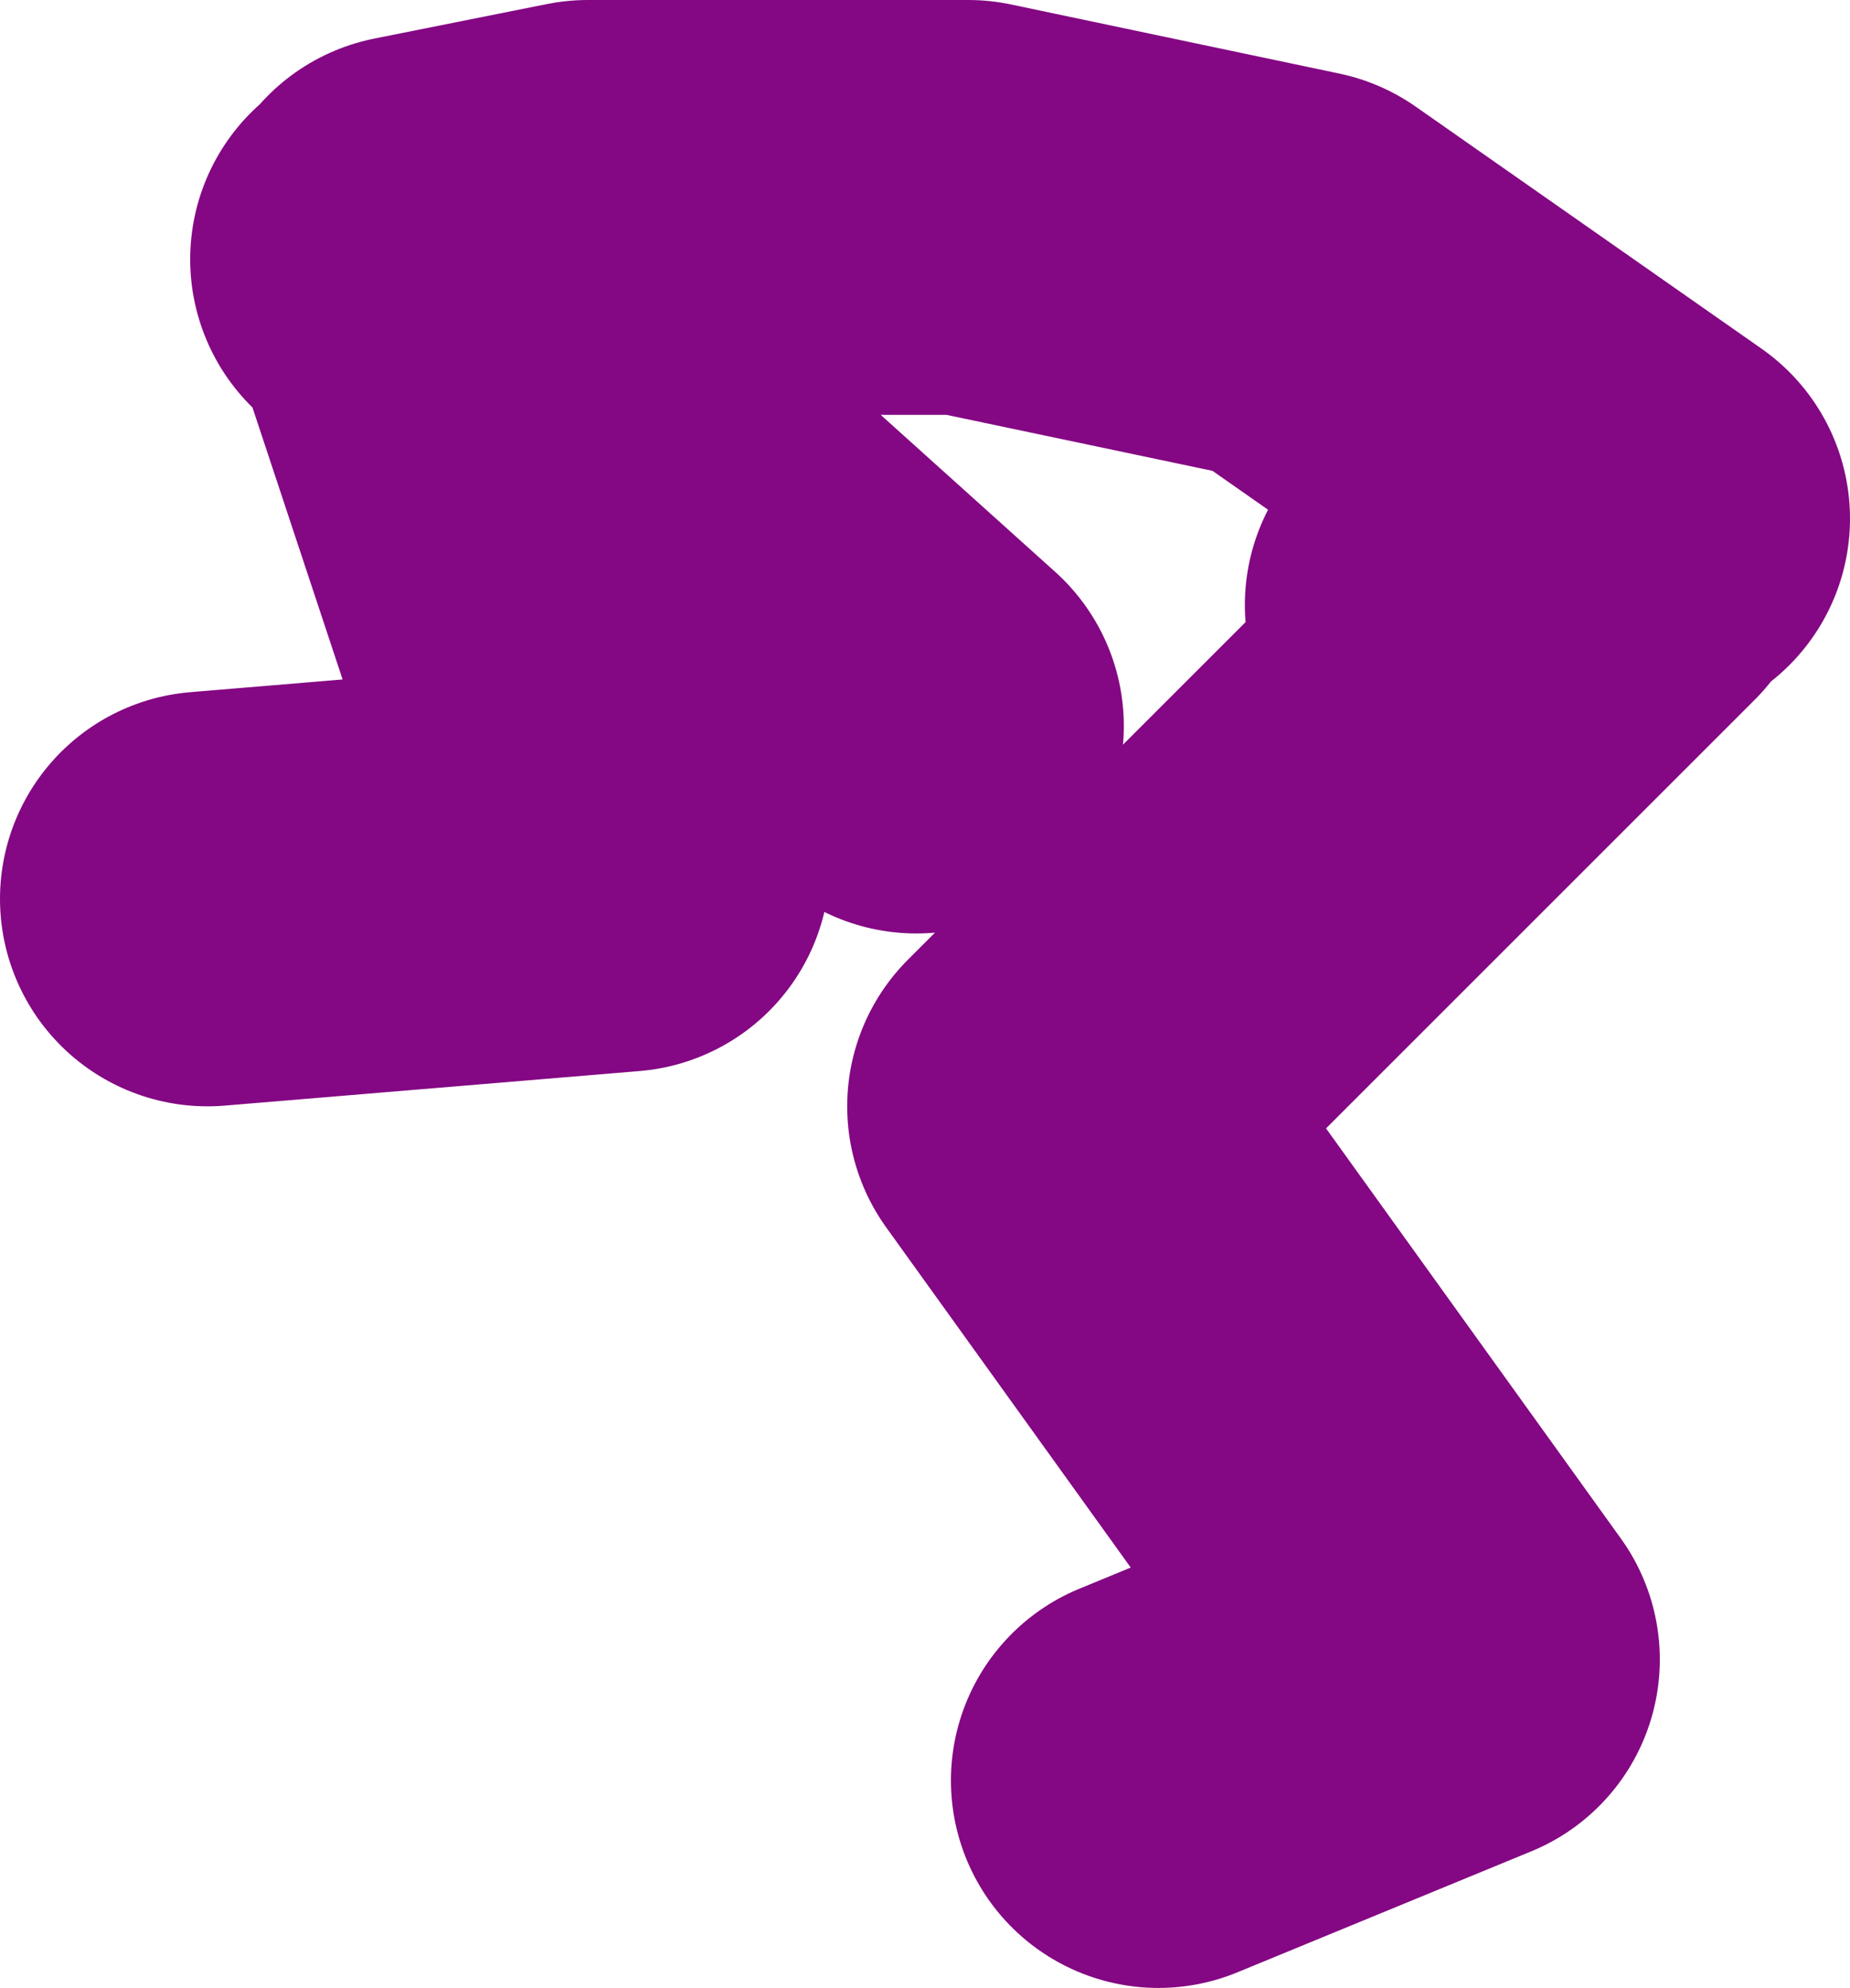 <?xml version="1.0" encoding="UTF-8" standalone="no"?>
<svg xmlns:xlink="http://www.w3.org/1999/xlink" height="28.75px" width="26.75px" xmlns="http://www.w3.org/2000/svg">
  <g transform="matrix(1.0, 0.0, 0.0, 1.0, 82.25, -11.6)">
    <path d="M-61.25 20.35 L-60.55 21.15 -59.0 19.6 M-69.0 22.1 L-76.0 15.8 -73.25 24.1 -79.25 24.6 M-76.5 15.35 L-76.0 15.8 -76.25 15.1 -73.75 14.6 -68.25 14.6 -63.5 15.6 -58.5 19.1 M-60.55 21.15 L-67.0 27.6 -61.25 35.6 -65.5 37.35" fill="none" stroke="#840783" stroke-linecap="round" stroke-linejoin="round" stroke-width="6.0"/>
  </g>
</svg>
